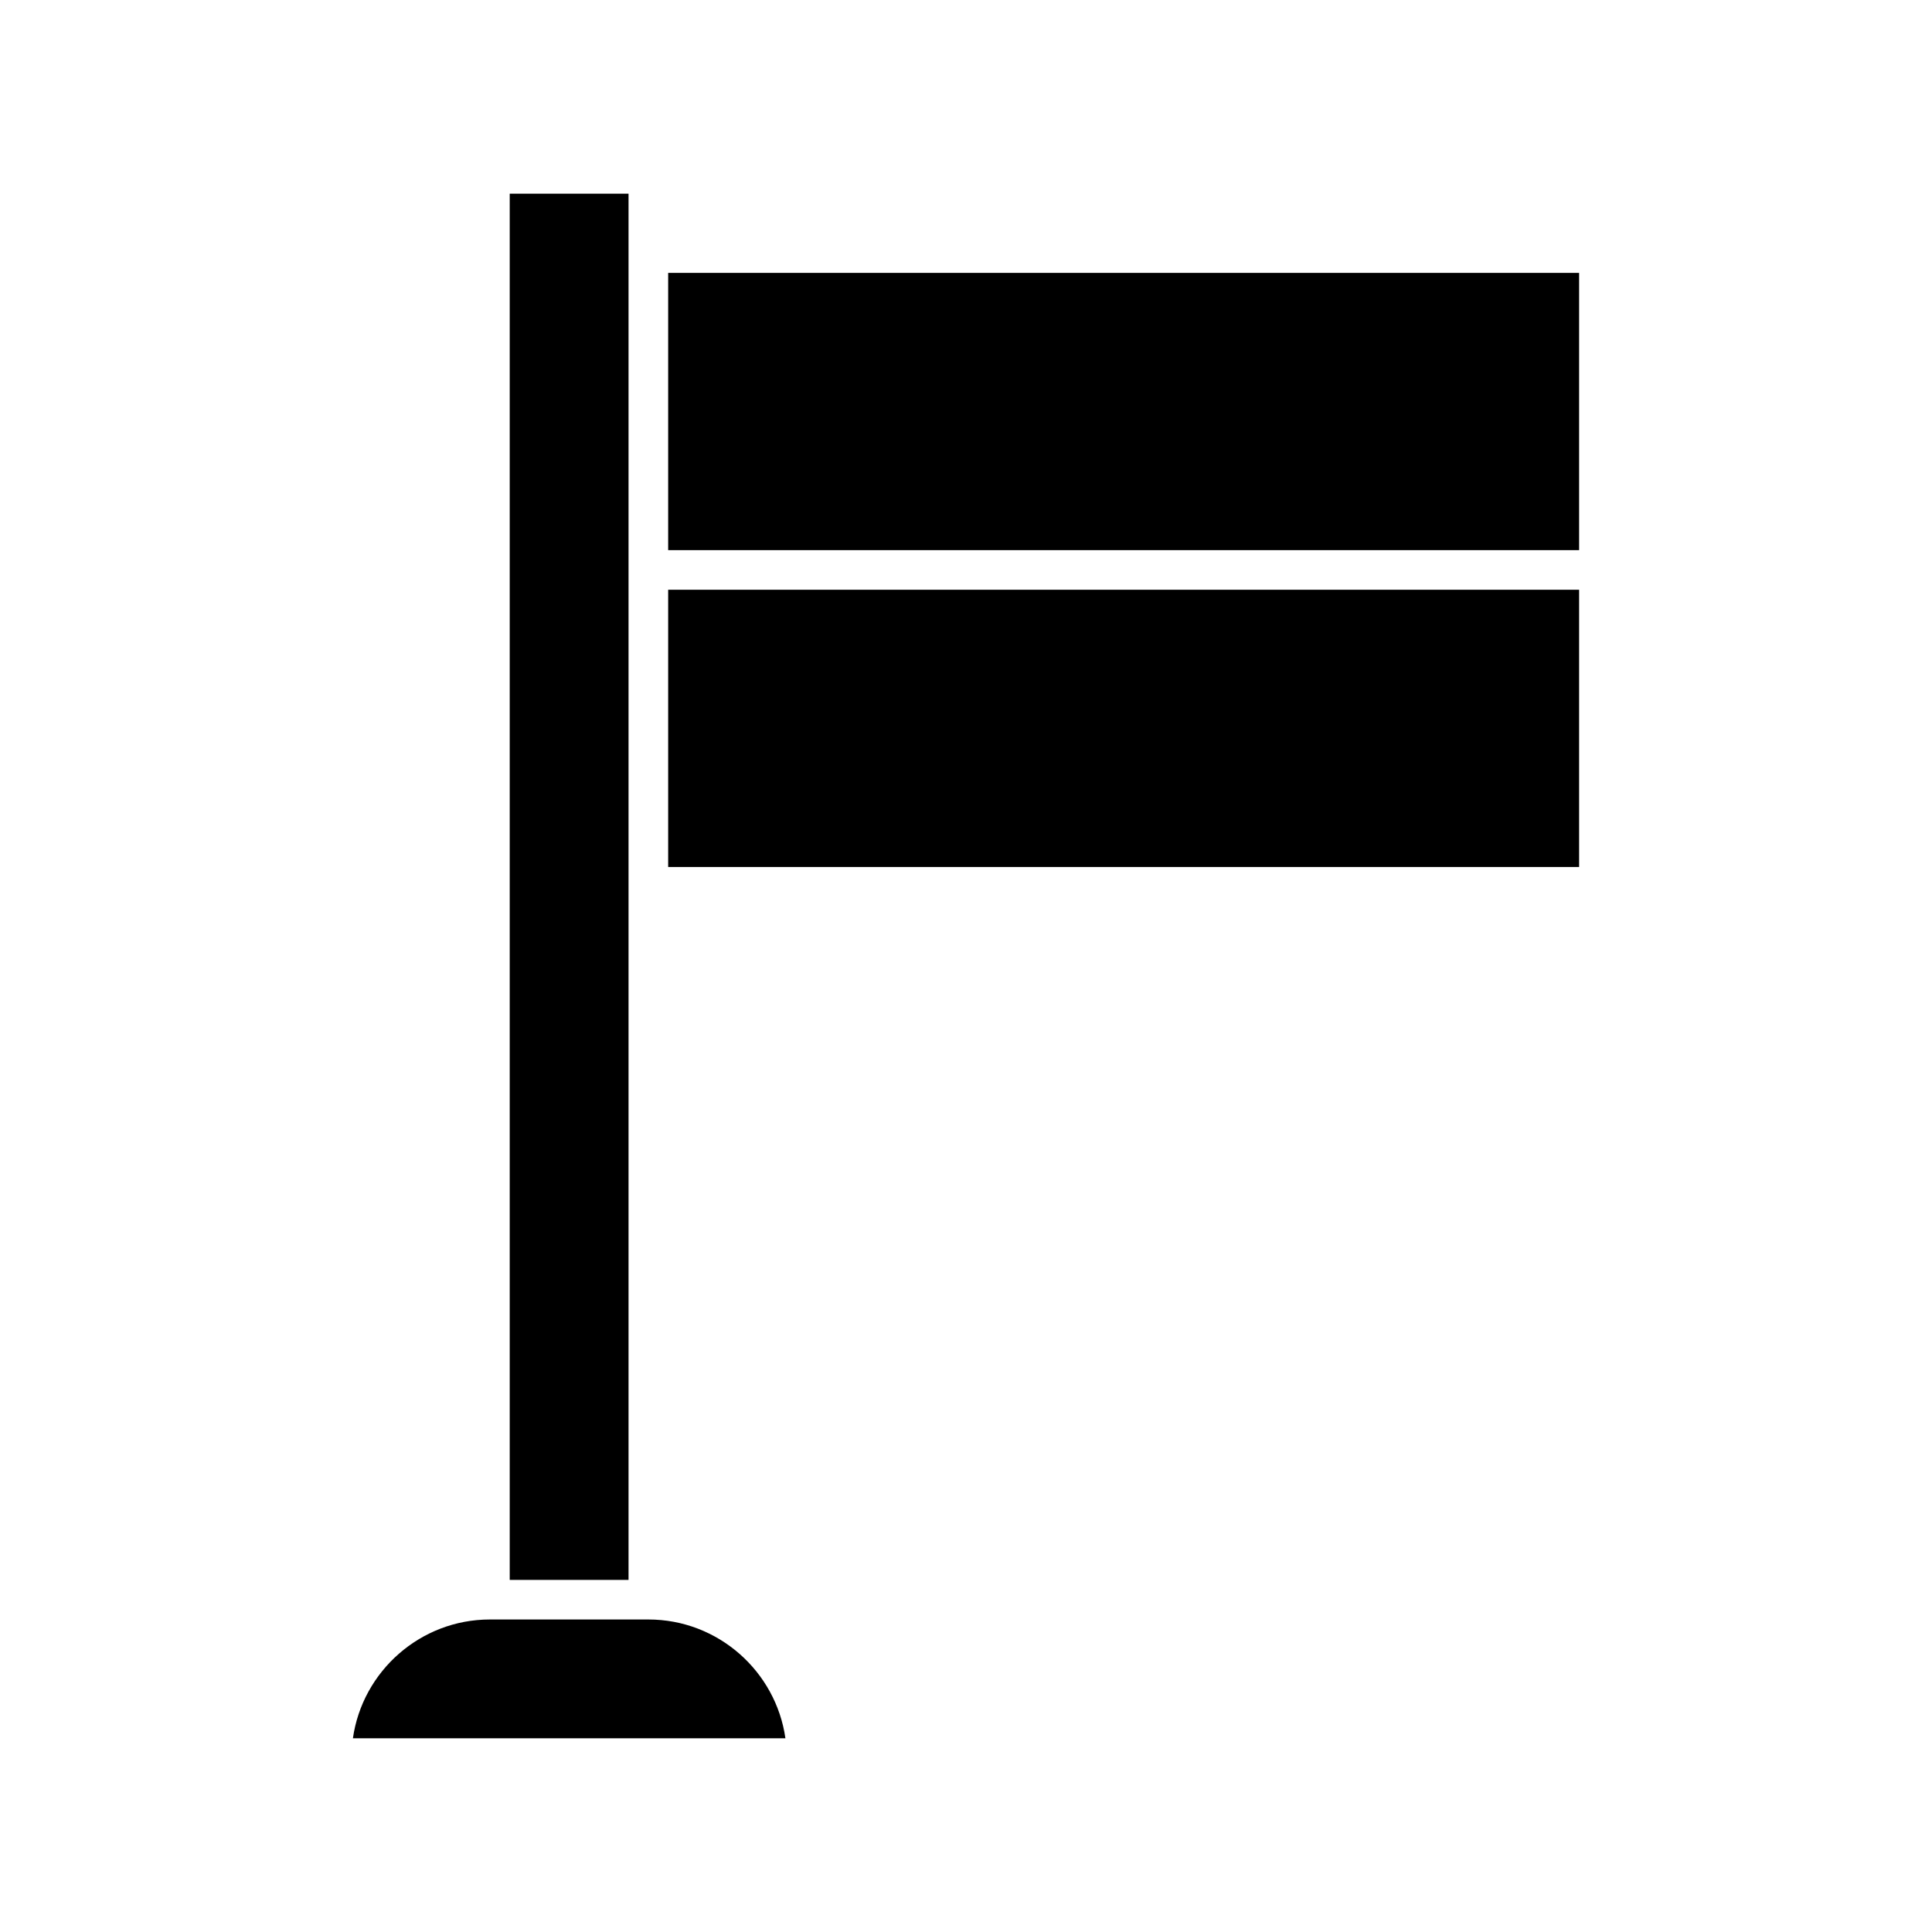 <?xml version="1.0" encoding="UTF-8"?>
<!-- Uploaded to: ICON Repo, www.svgrepo.com, Generator: ICON Repo Mixer Tools -->
<svg fill="#000000" width="800px" height="800px" version="1.1" viewBox="144 144 512 512" xmlns="http://www.w3.org/2000/svg">
 <g>
  <path d="m321.07 300.29h241.41v73.473h-241.41z"/>
  <path d="m273.84 573.18c-18.473 0-33.797 13.75-36.316 31.488h114.62c-2.519-17.738-17.844-31.488-36.316-31.488z"/>
  <path d="m321.07 216.32h241.41v73.473h-241.41z"/>
  <path d="m310.57 379.01v-183.68h-31.488v367.36h31.488z"/>
 </g>
</svg>